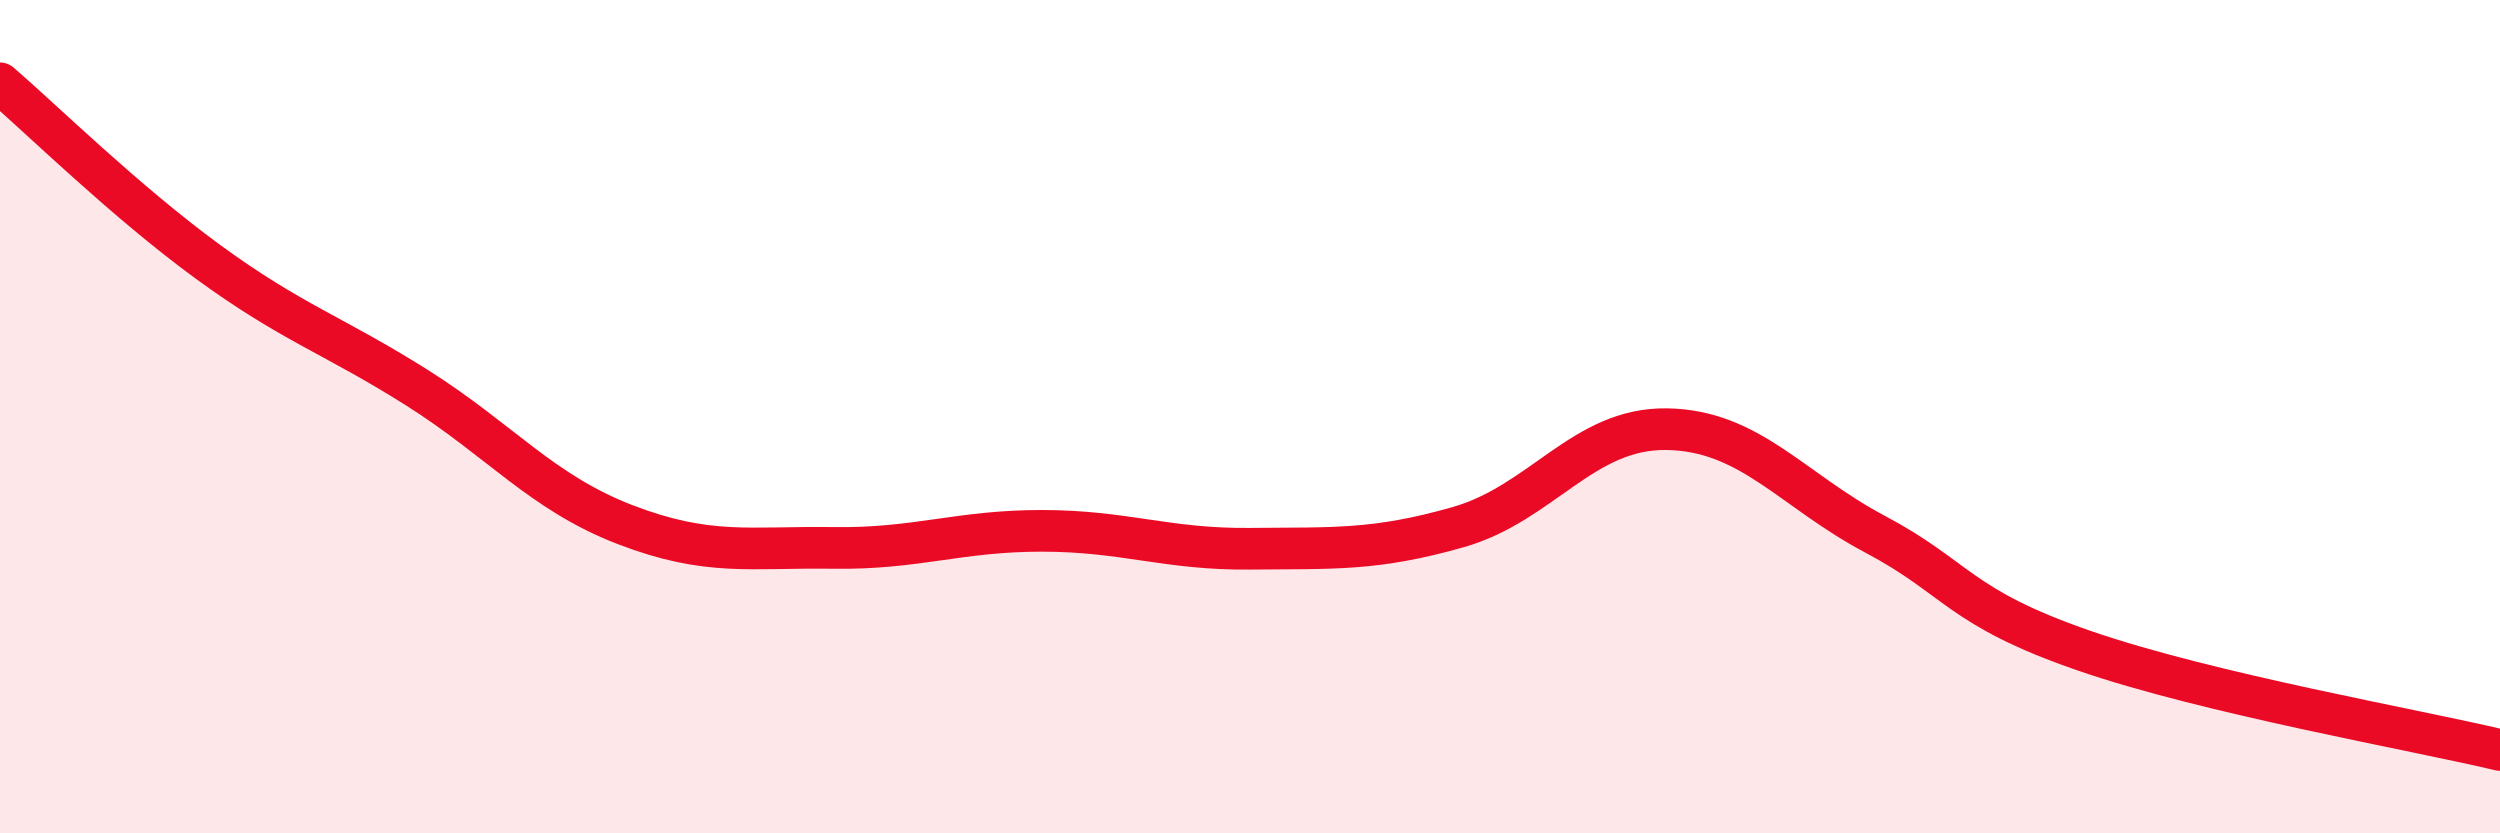 
    <svg width="60" height="20" viewBox="0 0 60 20" xmlns="http://www.w3.org/2000/svg">
      <path
        d="M 0,2 C 1,2.86 3,4.83 5,6.29 C 7,7.75 8,8.04 10,9.3 C 12,10.56 13,11.82 15,12.59 C 17,13.36 18,13.12 20,13.15 C 22,13.18 23,12.74 25,12.74 C 27,12.74 28,13.19 30,13.17 C 32,13.15 33,13.22 35,12.65 C 37,12.08 38,10.27 40,10.3 C 42,10.33 43,11.76 45,12.82 C 47,13.88 47,14.57 50,15.61 C 53,16.65 58,17.52 60,18L60 20L0 20Z"
        fill="#EB0A25"
        opacity="0.1"
        stroke-linecap="round"
        stroke-linejoin="round"
      />
      <path
        d="M 0,2 C 1,2.86 3,4.83 5,6.29 C 7,7.75 8,8.04 10,9.3 C 12,10.56 13,11.82 15,12.59 C 17,13.36 18,13.12 20,13.15 C 22,13.18 23,12.74 25,12.74 C 27,12.74 28,13.19 30,13.17 C 32,13.15 33,13.22 35,12.65 C 37,12.08 38,10.27 40,10.3 C 42,10.33 43,11.76 45,12.82 C 47,13.88 47,14.57 50,15.61 C 53,16.65 58,17.52 60,18"
        stroke="#EB0A25"
        stroke-width="1"
        fill="none"
        stroke-linecap="round"
        stroke-linejoin="round"
      />
    </svg>
  